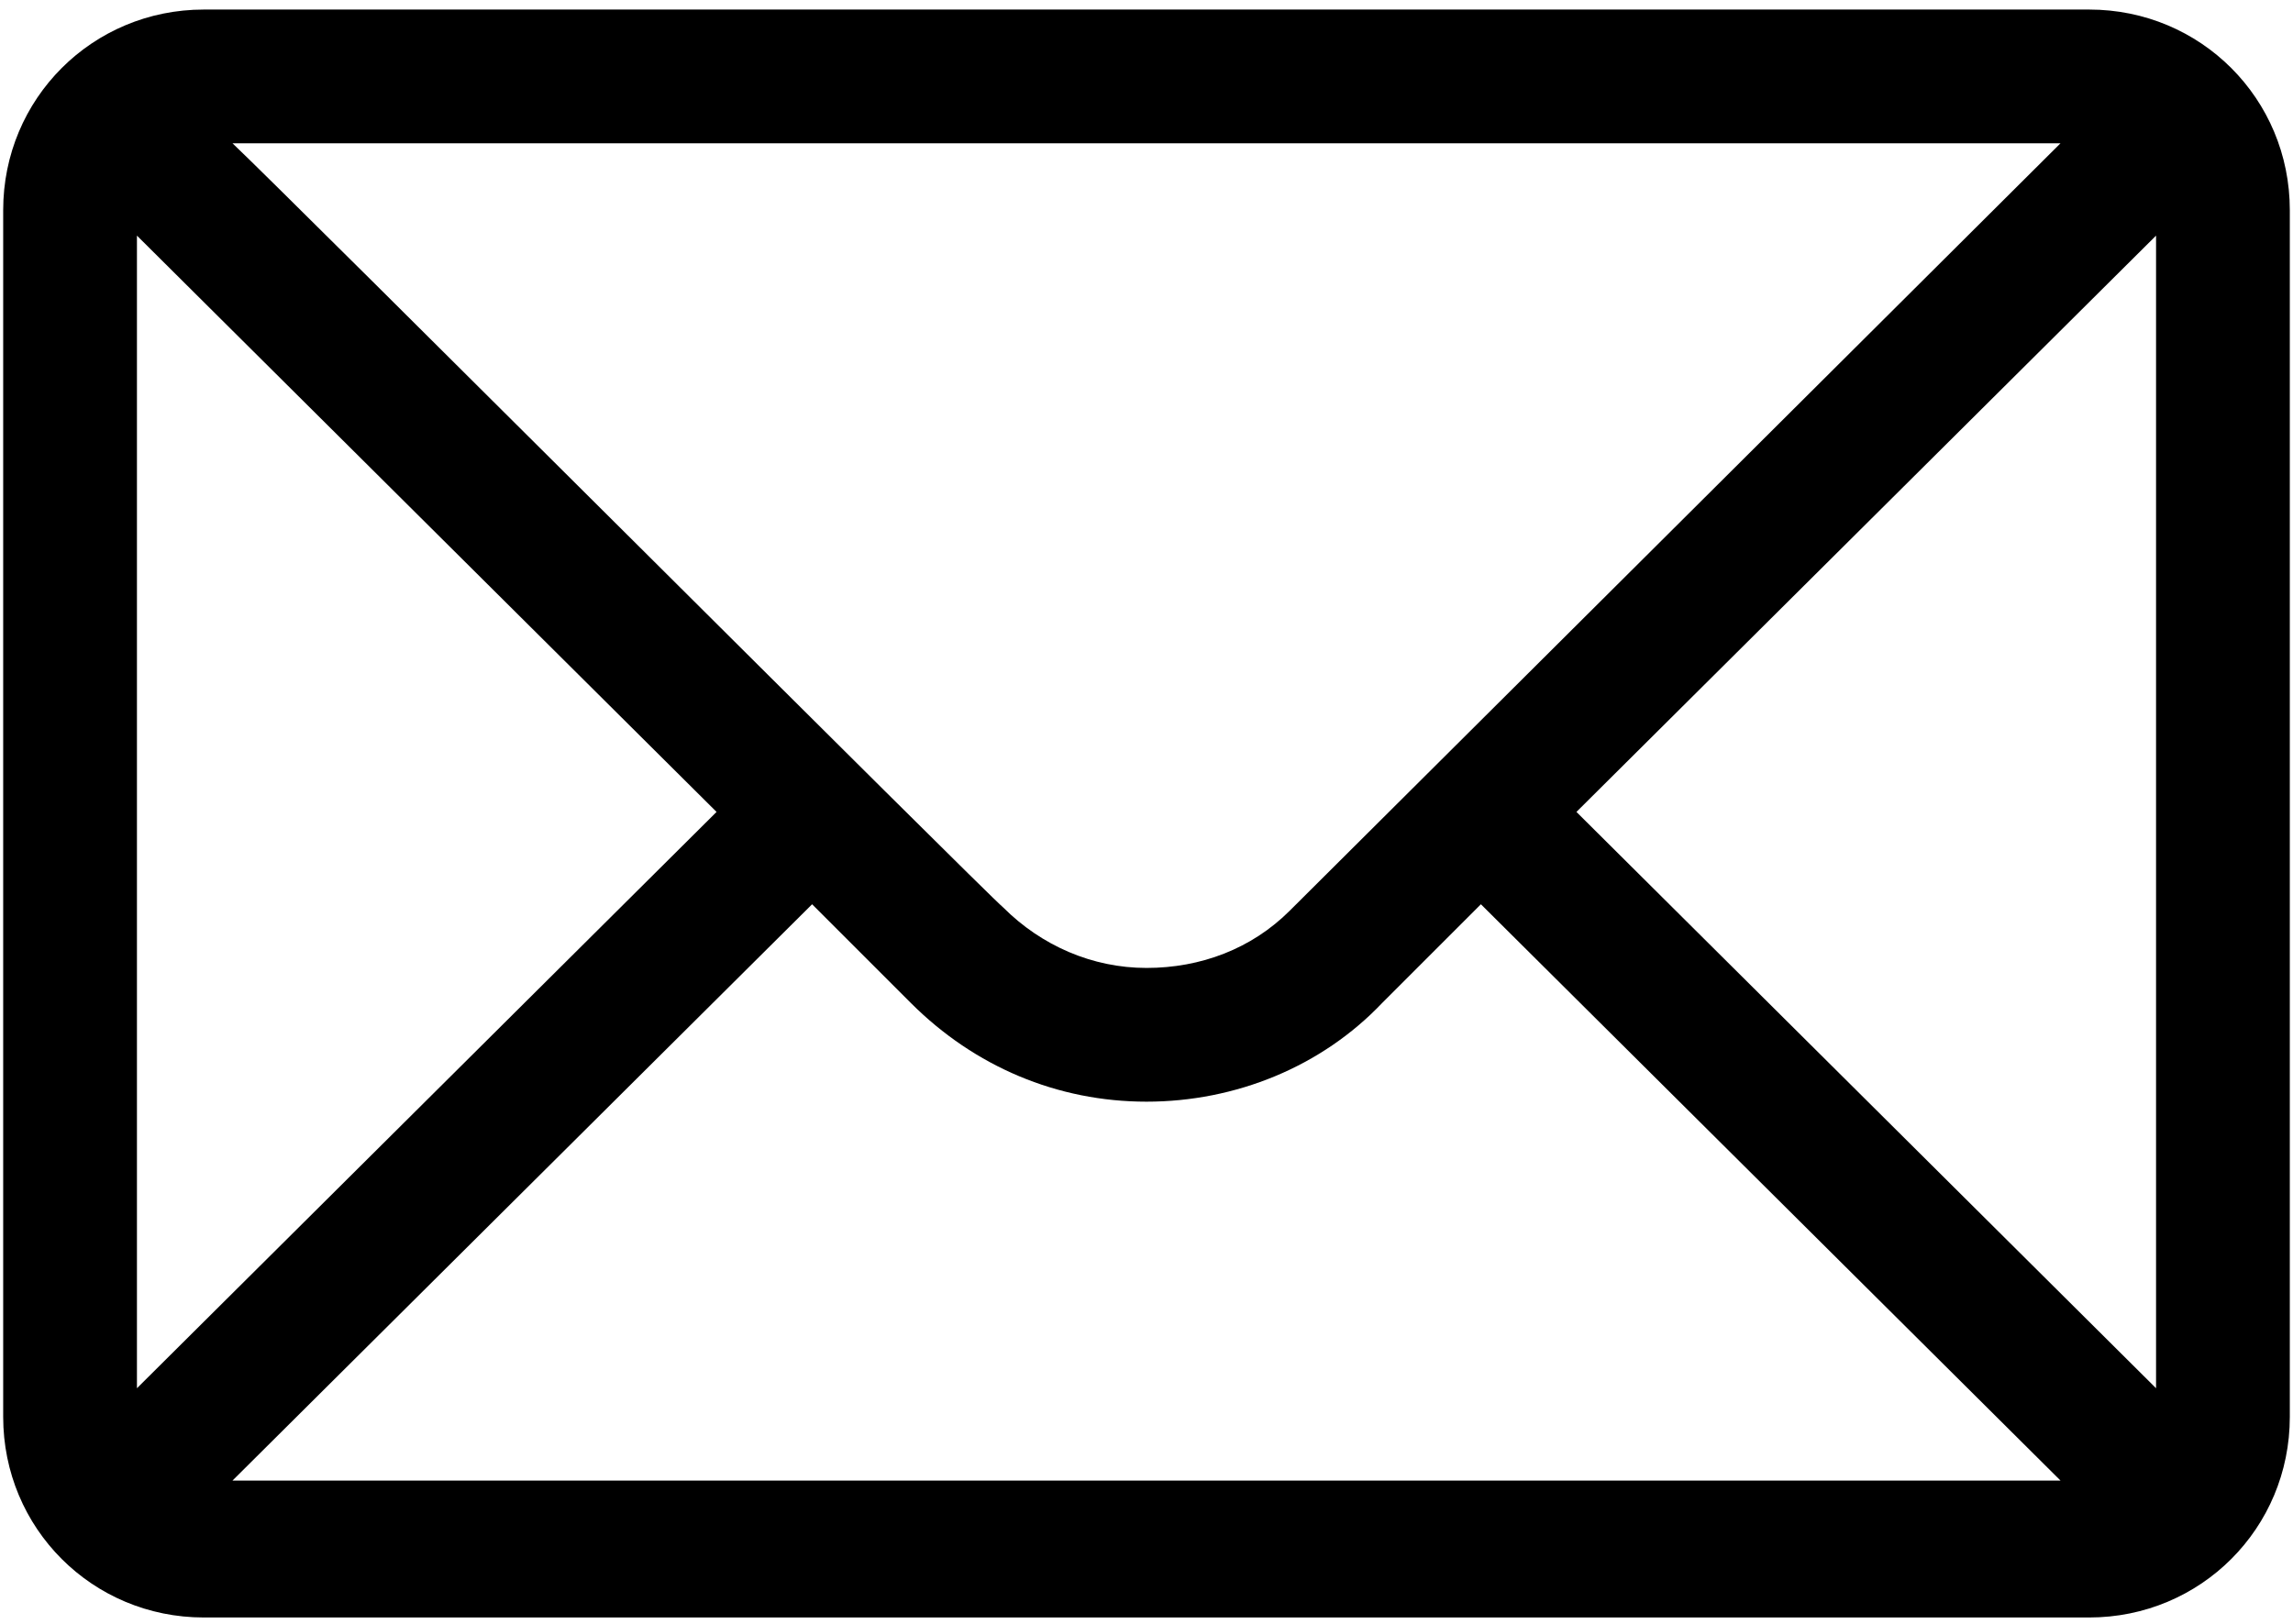 <?xml version="1.0" encoding="utf-8"?>
<!-- Generator: Adobe Illustrator 19.0.0, SVG Export Plug-In . SVG Version: 6.00 Build 0)  -->
<svg version="1.1" id="Layer_1" xmlns="http://www.w3.org/2000/svg" xmlns:xlink="http://www.w3.org/1999/xlink" x="0px" y="0px"
	 width="72px" height="51px" viewBox="0 0 72 51" style="enable-background:new 0 0 72 51;" xml:space="preserve">
<style type="text/css">
	.Drop_x0020_Shadow{fill:none;}
	.Outer_x0020_Glow_x0020_5_x0020_pt{fill:none;}
	.Blue_x0020_Neon{fill:none;stroke:#8AACDA;stroke-width:7;stroke-linecap:round;stroke-linejoin:round;}
	.Chrome_x0020_Highlight{fill:url(#SVGID_1_);stroke:#FFFFFF;stroke-width:0.363;stroke-miterlimit:1;}
	.Jive_GS{fill:#FFDD00;}
	.Alyssa_GS{fill:#A6D0E4;}
</style>
<linearGradient id="SVGID_1_" gradientUnits="userSpaceOnUse" x1="0" y1="0" x2="4.489659e-011" y2="-1">
	<stop  offset="0" style="stop-color:#656565"/>
	<stop  offset="0.618" style="stop-color:#1B1B1B"/>
	<stop  offset="0.629" style="stop-color:#545454"/>
	<stop  offset="0.983" style="stop-color:#3E3E3E"/>
</linearGradient>
<g>
	<g>
		<path d="M65.6,0.3H6.4c-3.5,0-6.3,2.8-6.3,6.3v37.9c0,3.5,2.8,6.3,6.3,6.3h59.2c3.5,0,6.3-2.8,6.3-6.3V6.6
			C71.9,3.1,69.1,0.3,65.6,0.3z M64.7,4.5c-1.3,1.3-23.5,23.4-24.2,24.1c-1.2,1.2-2.8,1.8-4.5,1.8s-3.3-0.7-4.5-1.9
			C31,28.1,9.1,6.2,7.3,4.5H64.7z M4.3,43.6V7.4l18.2,18.1L4.3,43.6z M7.3,46.5l18.2-18.1l3.1,3.1c2,2,4.6,3.1,7.4,3.1
			s5.5-1.1,7.4-3.1l3.1-3.1l18.2,18.1H7.3z M67.7,43.6L49.5,25.5L67.7,7.4V43.6z"/>
	</g>
</g>
</svg>
